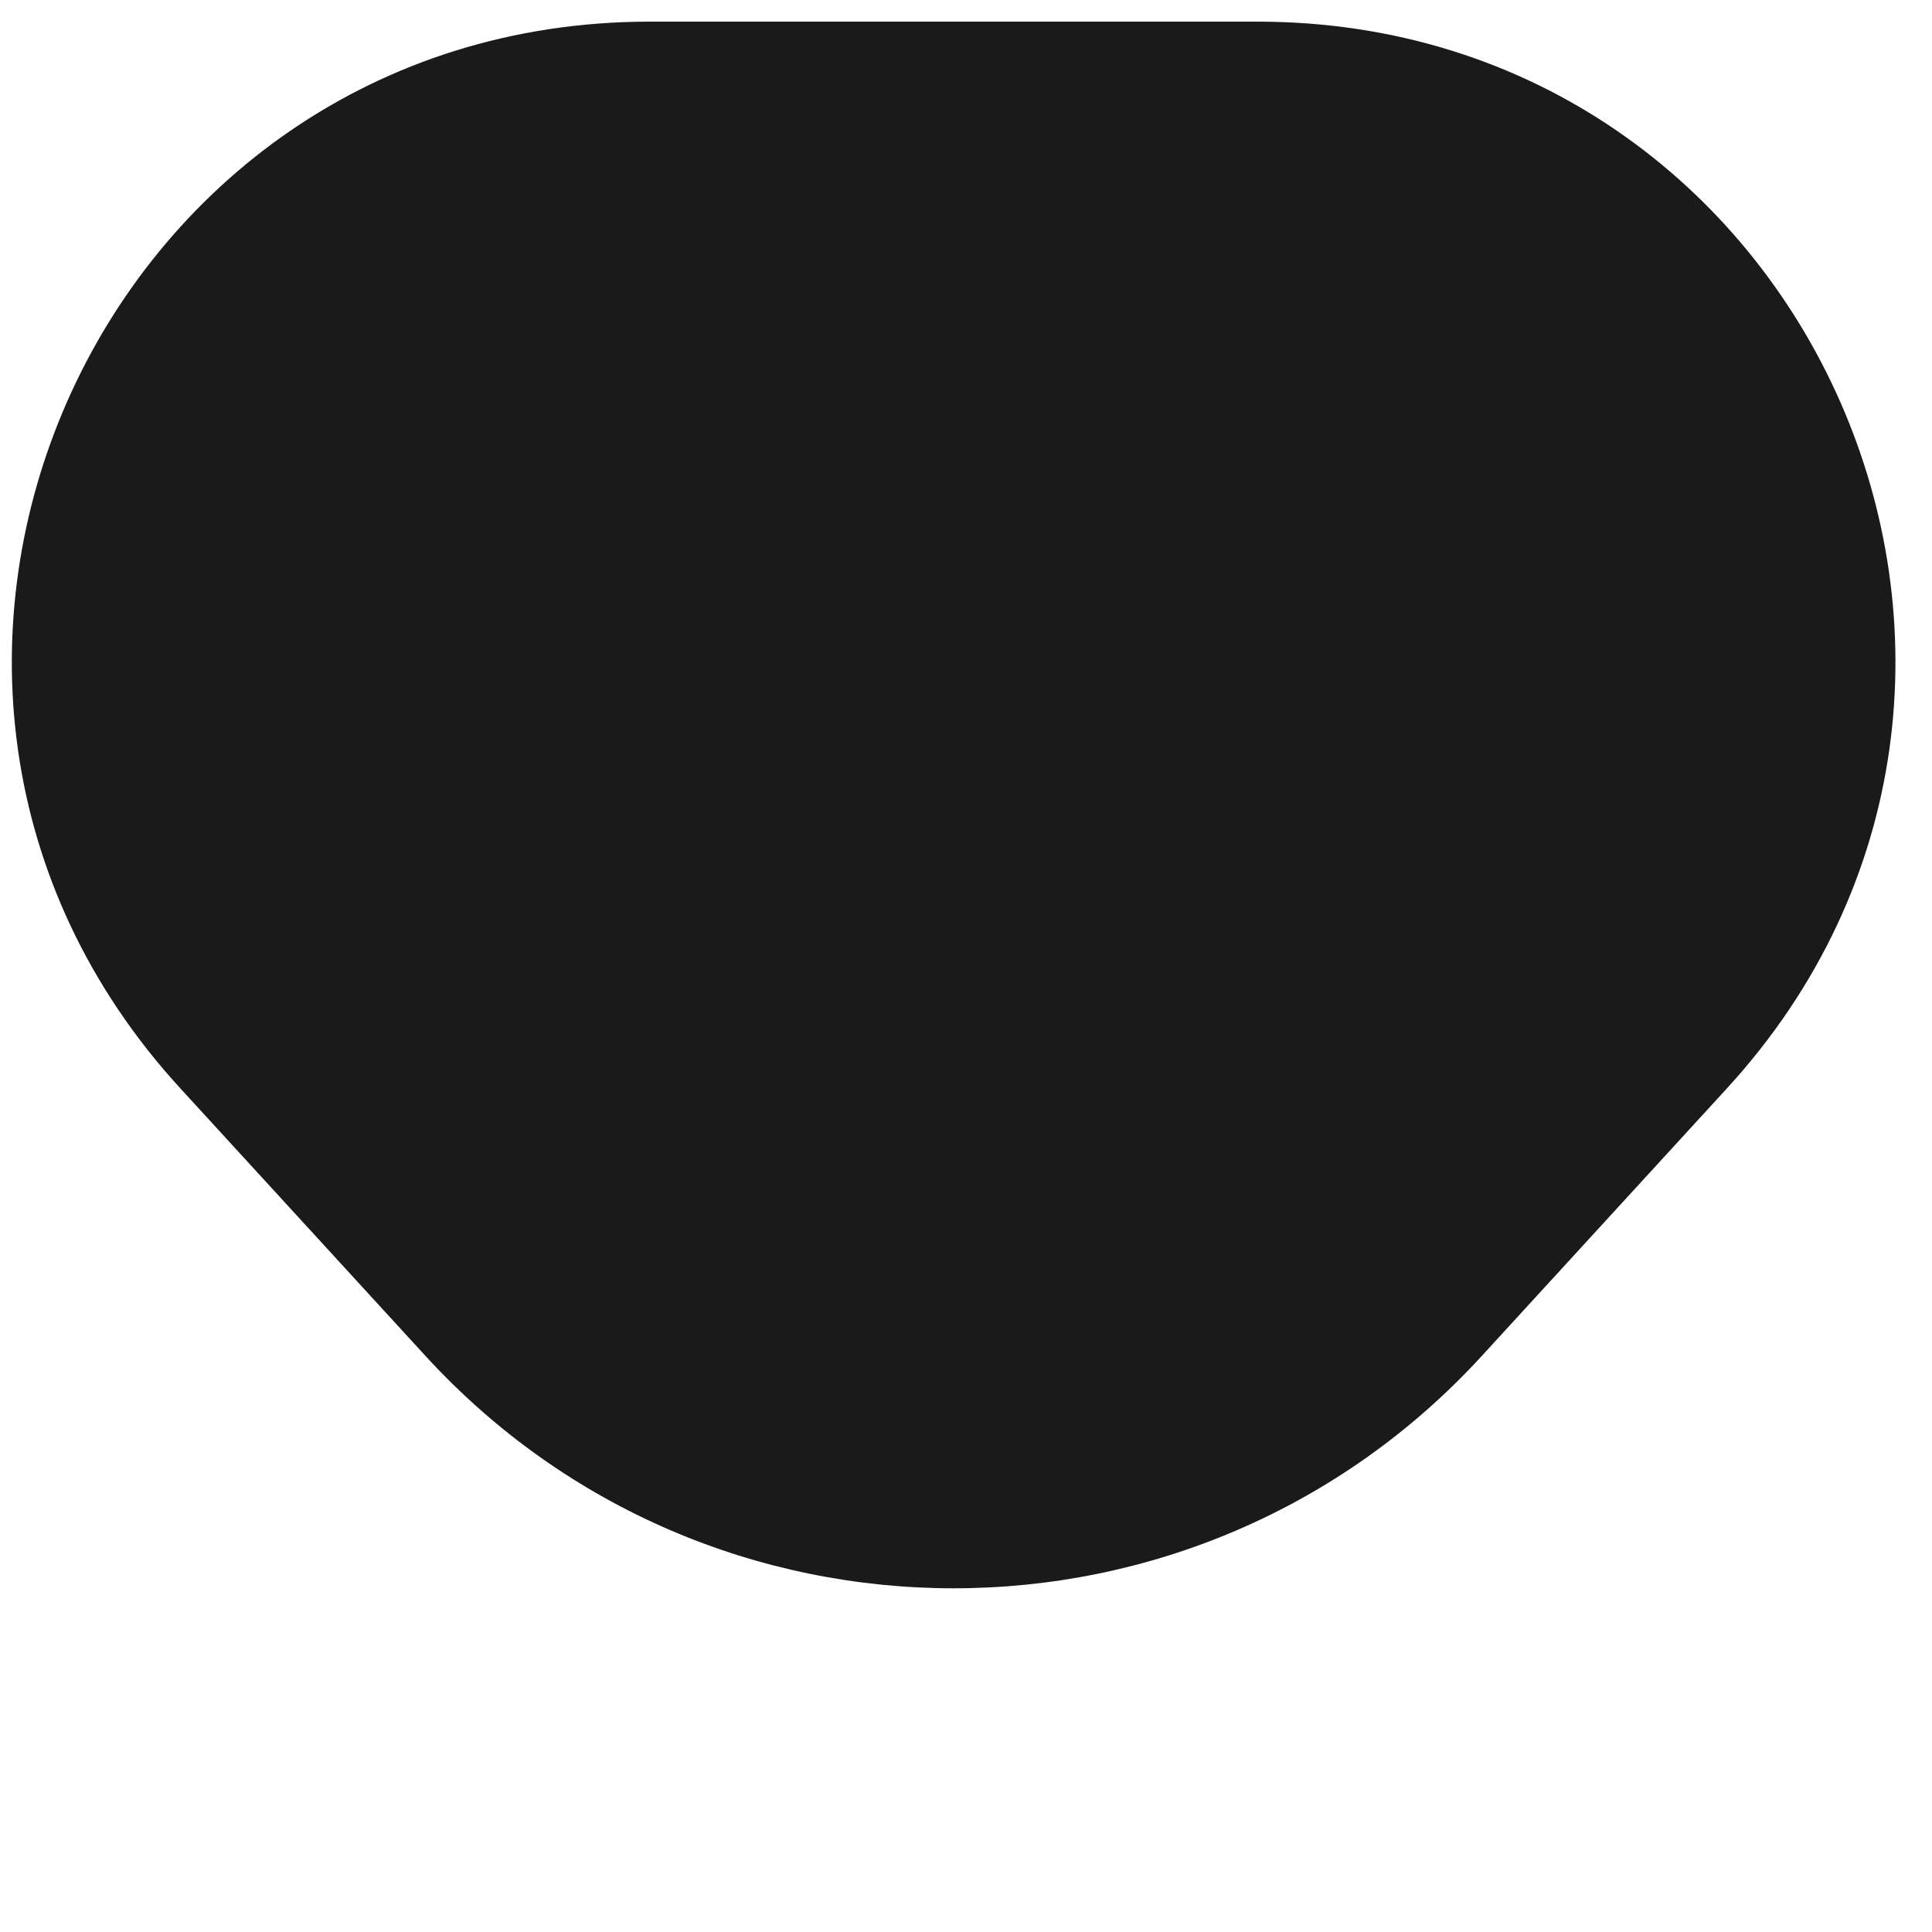 <svg width="5" height="5" viewBox="0 0 5 5" fill="none" xmlns="http://www.w3.org/2000/svg">
<path fill-rule="evenodd" clip-rule="evenodd" d="M3.254 0.056C4.688 0.056 5.438 1.76 4.469 2.817L3.835 3.509C3.1 4.311 1.836 4.311 1.101 3.509L0.467 2.817C-0.502 1.76 0.248 0.056 1.682 0.056L3.254 0.056Z" fill="#1A1A1A"/>
</svg>
